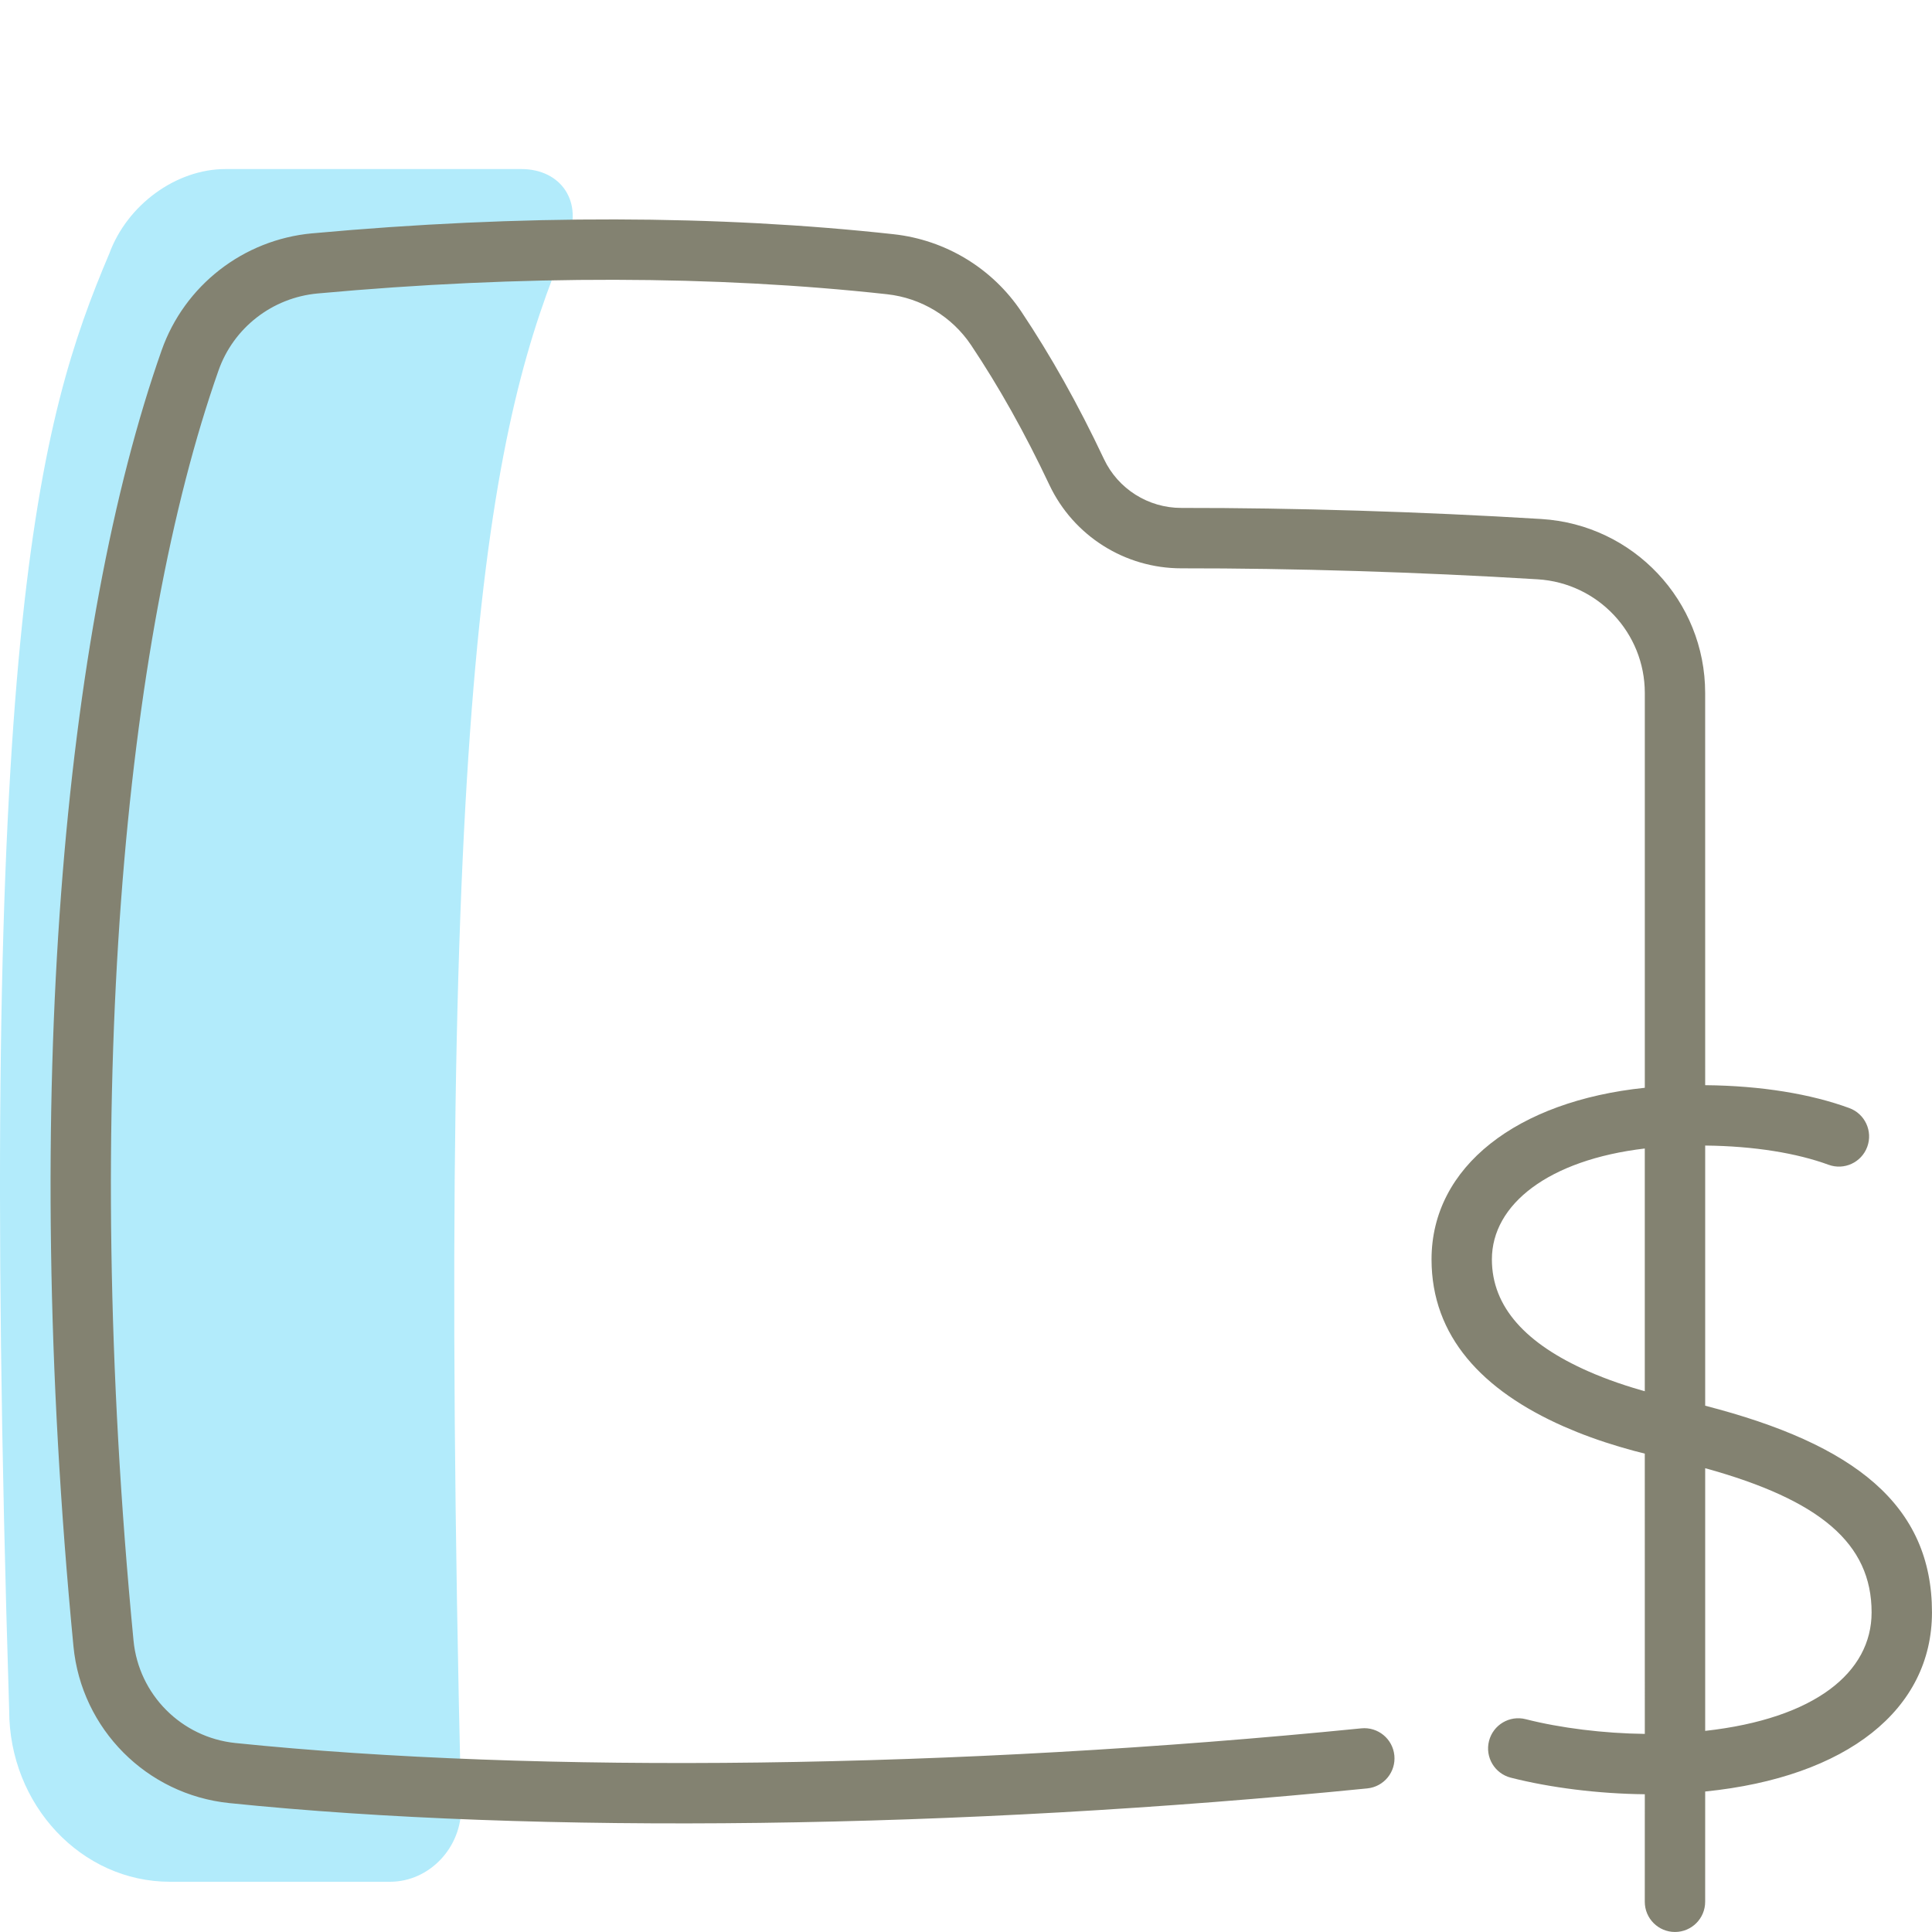 <svg height="80" viewBox="0 0 80 80" width="80" xmlns="http://www.w3.org/2000/svg"><g fill="none" fill-rule="evenodd"><path d="m23.49 9.995c.682-1.621-.244-2.995-1.907-2.995h-12.244c-2.046 0-4.072 1.475-4.816 3.508-2.905 6.85-5.527 15.837-4.143 60.314 0 3.913 2.986 7.098 6.658 7.098h9.114c1.619 0 2.984-1.413 2.943-3.138-1.129-47.064 1.242-57.298 4.394-64.787" fill="#b2ebfb"/><path d="m12.922 9.663c8.606-.789 16.829-.762 24.083.036 2.15.236 4.087 1.41 5.287 3.206 1.21 1.811 2.348 3.83 3.42 6.103.583 1.236 1.834 2.026 3.206 2.024 4.643-.005 9.916.153 14.907.459 3.811.234 6.782 3.39 6.782 7.203l.001 16.241c2.338.021 4.39.369 5.968.948.648.238.981.956.743 1.604-.238.648-.956.981-1.604.743-1.298-.476-3.059-.774-5.107-.795l0 10.773c6.197 1.595 9.391 4.116 9.391 8.557 0 4.019-3.51 6.821-9.391 7.418l-.001 4.566c0 .69-.56 1.25-1.25 1.25s-1.25-.56-1.25-1.25l.001-4.453c-1.904-.019-3.907-.268-5.549-.686-.669-.171-1.073-.851-.902-1.52.171-.669.851-1.073 1.52-.902 1.439.367 3.233.589 4.931.609l-.001-11.606-.449-.115c-.814-.219-1.601-.475-2.357-.778l-.561-.236c-3.361-1.487-5.463-3.727-5.463-6.914 0-3.845 3.548-6.558 8.831-7.105l-0-16.348c0-2.491-1.943-4.554-4.436-4.707-4.939-.303-10.16-.46-14.751-.455-2.34.003-4.473-1.345-5.47-3.458-1.021-2.163-2.097-4.074-3.238-5.781-.789-1.181-2.065-1.954-3.481-2.11-7.082-.779-15.137-.806-23.581-.032-1.876.172-3.481 1.42-4.103 3.189-3.896 11.064-5.696 30.004-3.519 52.593.216 2.235 1.982 4.011 4.22 4.241 12.511 1.287 29.862 1.067 46.62-.608.687-.069 1.299.433 1.368 1.119.069.687-.433 1.299-1.119 1.368-16.915 1.691-34.432 1.913-47.124.608-3.422-.352-6.122-3.068-6.452-6.488-2.211-22.932-.376-42.233 3.649-53.663.947-2.692 3.385-4.587 6.233-4.849zm57.686 51.132 0 10.877c4.549-.507 6.891-2.421 6.891-4.907 0-2.856-2.134-4.655-6.891-5.97zm-2.501-13.238c-3.978.47-6.331 2.31-6.331 4.591 0 1.984 1.42 3.497 3.975 4.628.797.353 1.655.644 2.557.887l-.201-.057z" fill="#838271"/></g></svg>